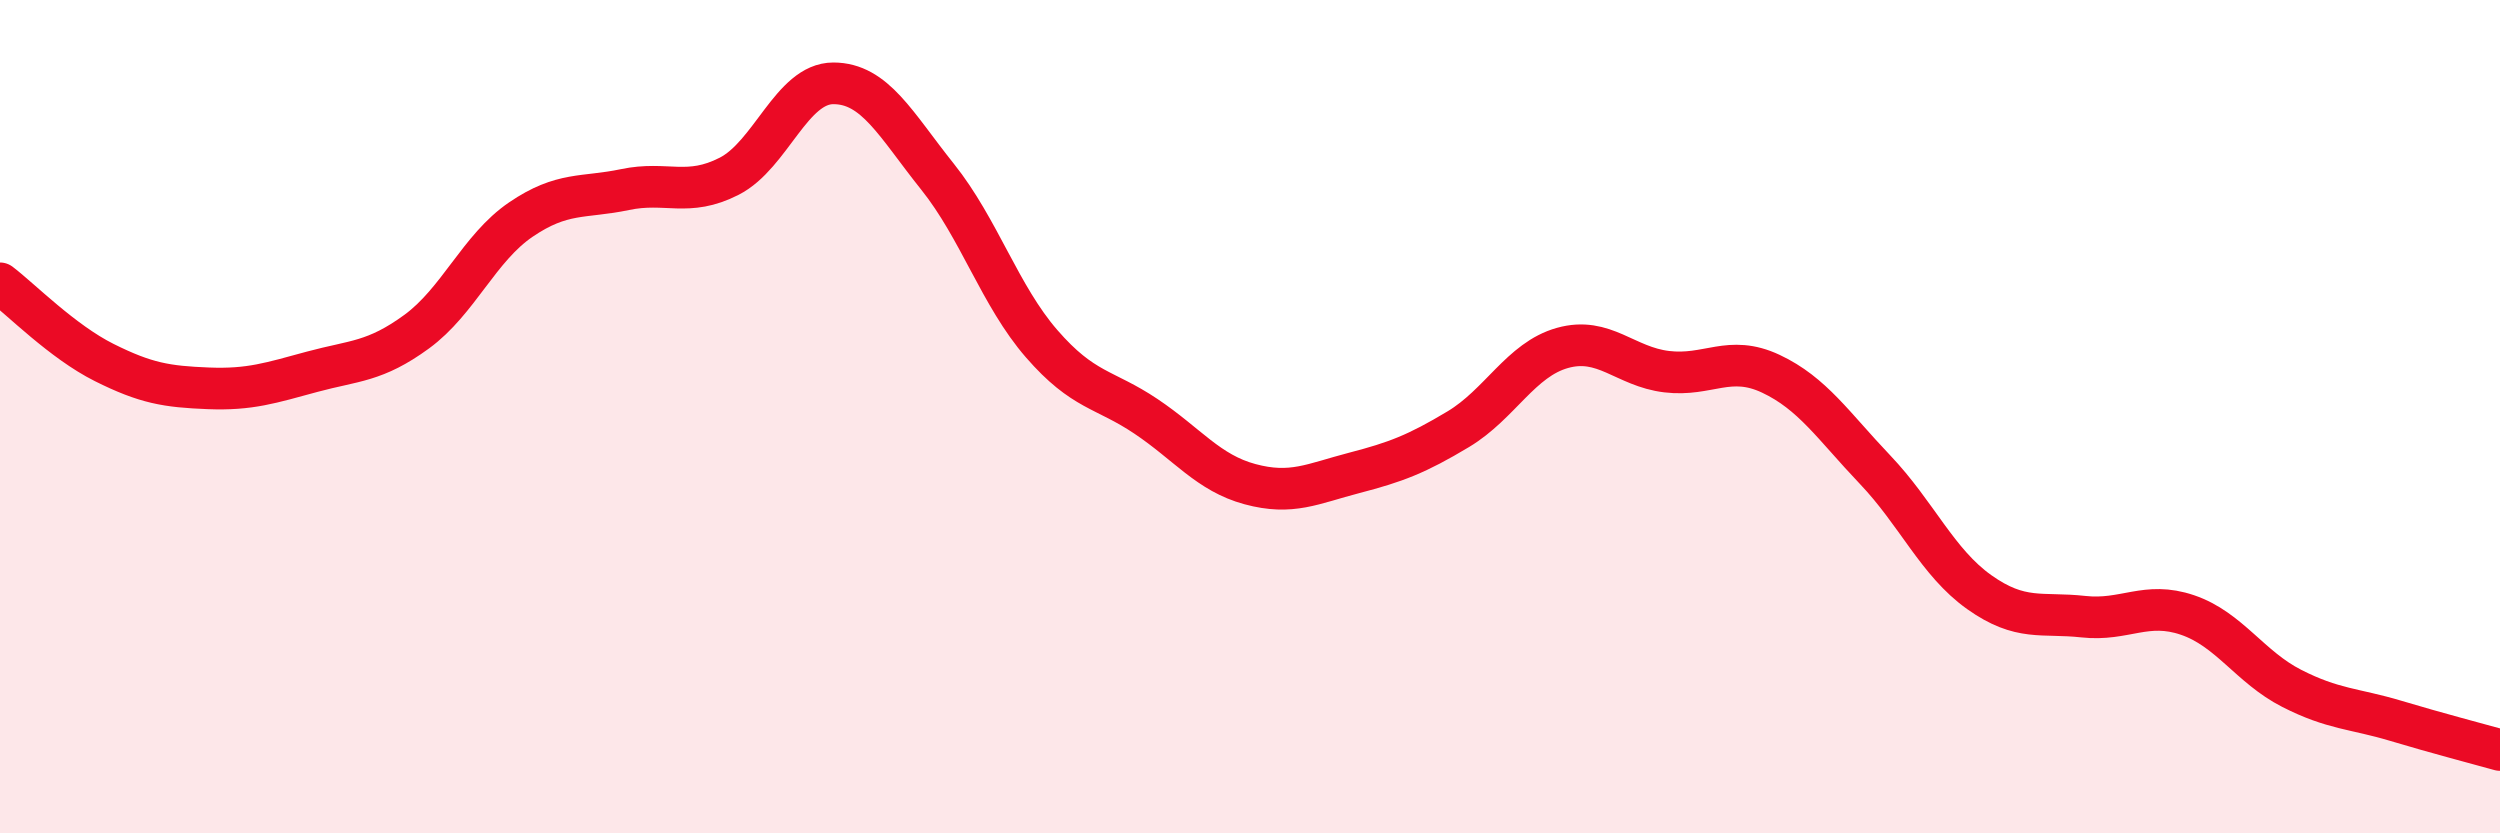 
    <svg width="60" height="20" viewBox="0 0 60 20" xmlns="http://www.w3.org/2000/svg">
      <path
        d="M 0,6.8 C 0.5,7.18 1.5,8.2 2.5,8.7 C 3.5,9.2 4,9.28 5,9.32 C 6,9.36 6.5,9.19 7.5,8.92 C 8.5,8.65 9,8.69 10,7.96 C 11,7.23 11.5,5.95 12.5,5.27 C 13.5,4.59 14,4.76 15,4.55 C 16,4.34 16.5,4.74 17.5,4.23 C 18.5,3.72 19,2 20,2 C 21,2 21.5,2.99 22.5,4.24 C 23.5,5.49 24,7.1 25,8.25 C 26,9.4 26.5,9.32 27.5,9.99 C 28.5,10.66 29,11.35 30,11.62 C 31,11.89 31.5,11.61 32.5,11.35 C 33.5,11.09 34,10.9 35,10.3 C 36,9.7 36.5,8.63 37.5,8.35 C 38.5,8.07 39,8.8 40,8.92 C 41,9.04 41.5,8.5 42.5,8.97 C 43.5,9.44 44,10.22 45,11.27 C 46,12.32 46.5,13.5 47.5,14.21 C 48.5,14.92 49,14.69 50,14.8 C 51,14.91 51.5,14.42 52.5,14.76 C 53.5,15.1 54,16.01 55,16.52 C 56,17.03 56.5,17 57.5,17.3 C 58.5,17.6 59.5,17.86 60,18L60 20L0 20Z"
        fill="#EB0A25"
        opacity="0.1"
        stroke-linecap="round"
        stroke-linejoin="round"
      />
      <path
        d="M 0,6.8 C 0.5,7.18 1.5,8.2 2.5,8.7 C 3.5,9.2 4,9.28 5,9.32 C 6,9.36 6.5,9.19 7.5,8.92 C 8.5,8.65 9,8.69 10,7.96 C 11,7.23 11.5,5.95 12.5,5.27 C 13.5,4.59 14,4.76 15,4.55 C 16,4.34 16.5,4.74 17.5,4.23 C 18.5,3.72 19,2 20,2 C 21,2 21.5,2.99 22.5,4.24 C 23.5,5.49 24,7.1 25,8.25 C 26,9.4 26.5,9.32 27.5,9.99 C 28.5,10.66 29,11.35 30,11.62 C 31,11.89 31.5,11.61 32.5,11.35 C 33.5,11.09 34,10.9 35,10.3 C 36,9.7 36.5,8.63 37.5,8.35 C 38.5,8.07 39,8.8 40,8.92 C 41,9.04 41.5,8.5 42.5,8.97 C 43.5,9.44 44,10.22 45,11.27 C 46,12.32 46.5,13.5 47.5,14.21 C 48.5,14.92 49,14.69 50,14.8 C 51,14.91 51.5,14.42 52.5,14.76 C 53.5,15.1 54,16.01 55,16.52 C 56,17.03 56.5,17 57.5,17.3 C 58.5,17.6 59.5,17.86 60,18"
        stroke="#EB0A25"
        stroke-width="1"
        fill="none"
        stroke-linecap="round"
        stroke-linejoin="round"
      />
    </svg>
  